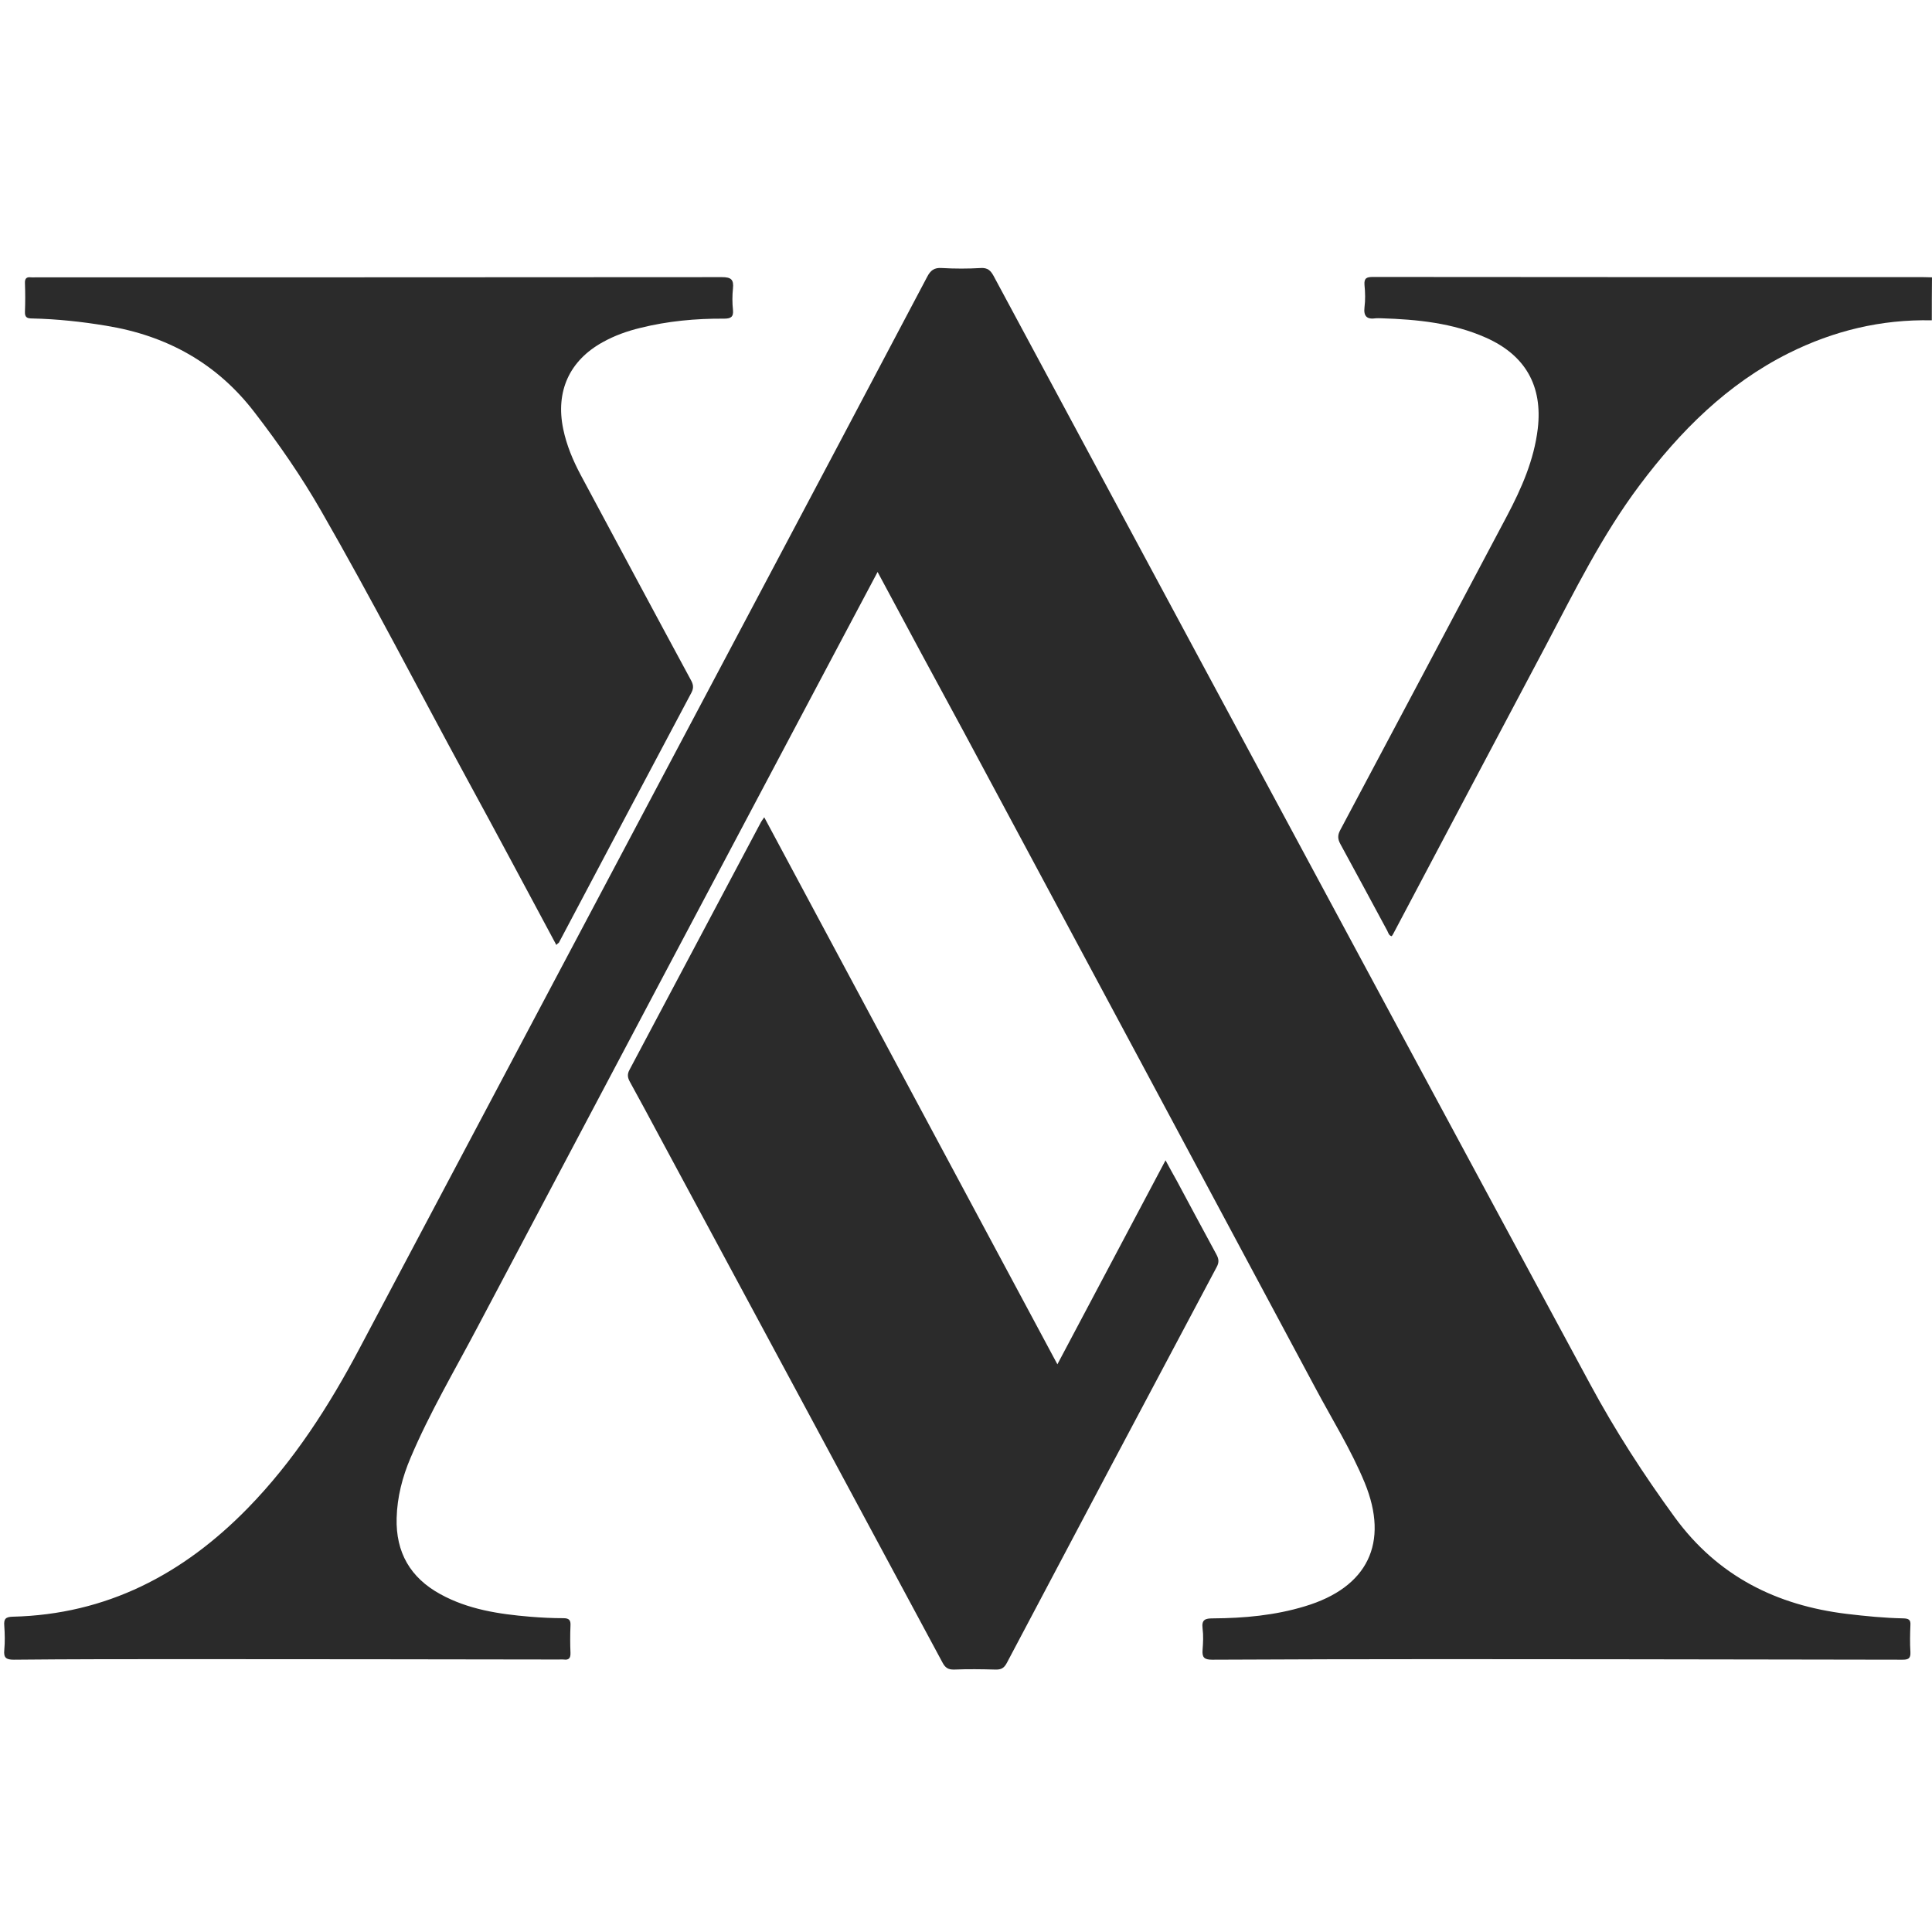<?xml version="1.0" encoding="utf-8"?>
<!-- Generator: Adobe Illustrator 26.1.0, SVG Export Plug-In . SVG Version: 6.00 Build 0)  -->
<svg version="1.1" id="Layer_1" xmlns="http://www.w3.org/2000/svg" xmlns:xlink="http://www.w3.org/1999/xlink" x="0px" y="0px"
	 viewBox="0 0 1038 1038" style="enable-background:new 0 0 1038 1038;" xml:space="preserve">
<style type="text/css">
	.st0{fill:#2B2B2B;}
	.st1{fill:#2A2A2A;}
</style>
<g>
	<path class="st0" d="M1037.9,172.1c-27.2-0.6-52.8,5.6-77,17.7c-32.9,16.5-58.2,41.8-80,70.9c-20.2,26.9-35,57-50.6,86.6
		c-27.3,51.5-54.6,103-81.8,154.5c-0.2,0.4-0.5,0.8-0.8,1.2c-1.6-0.4-1.8-1.9-2.4-3c-8.4-15.5-16.7-31.1-25.2-46.6
		c-1.4-2.6-1.5-4.6-0.1-7.3c30-56.3,59.8-112.6,89.7-169c7.8-14.8,14.5-30,16.5-46.8c2.7-23-6.7-39.5-27.9-48.9
		c-17.8-7.9-36.9-9.8-56.1-10.4c-1,0-2-0.1-3,0c-4.6,0.7-6.7-0.9-6.1-5.9c0.5-3.9,0.4-8,0-12c-0.3-3.7,1.2-4.3,4.5-4.3
		c98.6,0.1,197.2,0.1,295.9,0.1c1.5,0,3,0.1,4.5,0.1C1037.9,156.7,1037.9,164.4,1037.9,172.1z"/>
	<path class="st1" d="M471.5,307.3c-8.1,15.2-15.7,29.6-23.3,43.9c-64,120.7-128,241.4-191.9,362.3c-12.2,23.1-25.5,45.6-35.7,69.7
		c-4.4,10.3-7.2,21.1-7.5,32.4c-0.5,18.5,7.4,32.1,23.5,40.9c14.9,8.2,31.4,10.7,48.1,12.1c6,0.5,12,0.8,18,0.8c3.1,0,4,1.1,3.8,4.1
		c-0.2,4.8-0.2,9.7,0,14.5c0.1,2.9-0.9,4-3.7,3.6c-0.8-0.1-1.7,0-2.5,0c-67.1-0.1-134.3-0.2-201.4-0.2c-30.5,0-61,0-91.5,0.3
		c-4.2,0-5.5-1.1-5.1-5.2c0.4-4.3,0.3-8.7,0-13c-0.3-3.6,0.6-4.8,4.5-4.9c50.5-1.2,91.6-22.8,126.3-58.3
		c24.8-25.4,43.7-54.9,60.2-86.1c69.8-131.8,139.7-263.6,209.5-395.3c31.8-60,63.6-120,95.3-180.1c1.8-3.5,3.8-5.1,7.9-4.8
		c7,0.4,14,0.4,21,0c3.6-0.2,5.2,1.3,6.8,4.2c37.2,69.2,74.4,138.4,111.6,207.6c69.6,129.3,139.1,258.6,208.9,387.8
		c13.4,24.9,28.8,48.7,45.5,71.6c23.1,31.6,54.6,47.3,92.5,51.9c10.1,1.2,20.2,2.2,30.4,2.4c2.7,0.1,3.9,0.7,3.7,3.6
		c-0.2,4.8-0.3,9.7,0,14.5c0.2,3.6-1.3,4.1-4.3,4.1c-20.7-0.1-41.3,0-62-0.1c-62.1-0.1-124.3-0.2-186.4-0.2
		c-40.8,0-81.6,0.1-122.5,0.3c-4.3,0-5.4-1.3-5.1-5.3c0.3-3.8,0.5-7.7,0-11.5c-0.6-4.8,1.5-5.4,5.6-5.4c16.7-0.1,33.3-1.6,49.4-6.5
		c33.7-10.1,45.4-34,32.1-66.4c-7.3-17.7-17.5-34-26.5-50.9c-62.9-117.6-125.9-235-188.9-352.5C502.4,364.9,487.2,336.6,471.5,307.3
		z"/>
	<path class="st0" d="M410.6,439.1C463.1,537,515.3,634.6,568.1,733c19.5-36.8,38.6-72.9,58.1-109.6c2.2,4.1,4.1,7.5,6,10.9
		c7.1,13.2,14.1,26.4,21.3,39.6c1.3,2.4,1.6,4.2,0.2,6.8c-37.7,70.9-75.3,141.8-112.8,212.8c-1.5,2.8-3.1,3.6-6.2,3.5
		c-7.3-0.2-14.7-0.3-22,0c-3.3,0.1-4.9-1-6.4-3.9c-50.7-94.3-101.4-188.6-152.2-282.9c-5.2-9.7-10.4-19.4-15.7-29
		c-1.2-2.2-1.5-4-0.2-6.4c23.6-44.4,47.1-88.8,70.7-133.2C409.3,440.9,409.8,440.3,410.6,439.1z"/>
	<path class="st0" d="M298.9,507.7c-16.1-30-31.9-59.7-48-89.2c-26.1-48-51.1-96.6-78.3-143.9c-10.6-18.5-22.7-36-35.8-53
		C116.5,195.1,89.6,180.3,57,175c-13.2-2.2-26.4-3.6-39.7-3.9c-2.6,0-4-0.5-3.9-3.5c0.2-5.2,0.2-10.3,0-15.5
		c-0.1-2.4,0.8-3.4,3.2-3.1c0.8,0.1,1.7,0,2.5,0c122.9,0,245.9,0,368.8-0.1c4.9,0,6.4,1.3,5.9,6.1c-0.4,3.8-0.4,7.7,0,11.5
		c0.4,3.9-1.3,4.7-4.8,4.7c-15.2-0.1-30.3,1.3-45.1,5c-7,1.7-13.7,4.1-20,7.6c-18,9.9-25.5,26.5-21.3,46.7
		c1.8,8.7,5.2,16.8,9.4,24.7c19.7,36.7,39.3,73.4,59.1,110c1.3,2.3,1.8,4.2,0.4,6.9c-23.8,44.8-47.6,89.7-71.3,134.5
		C299.9,506.7,299.6,506.9,298.9,507.7z"/>
</g>
</svg>

